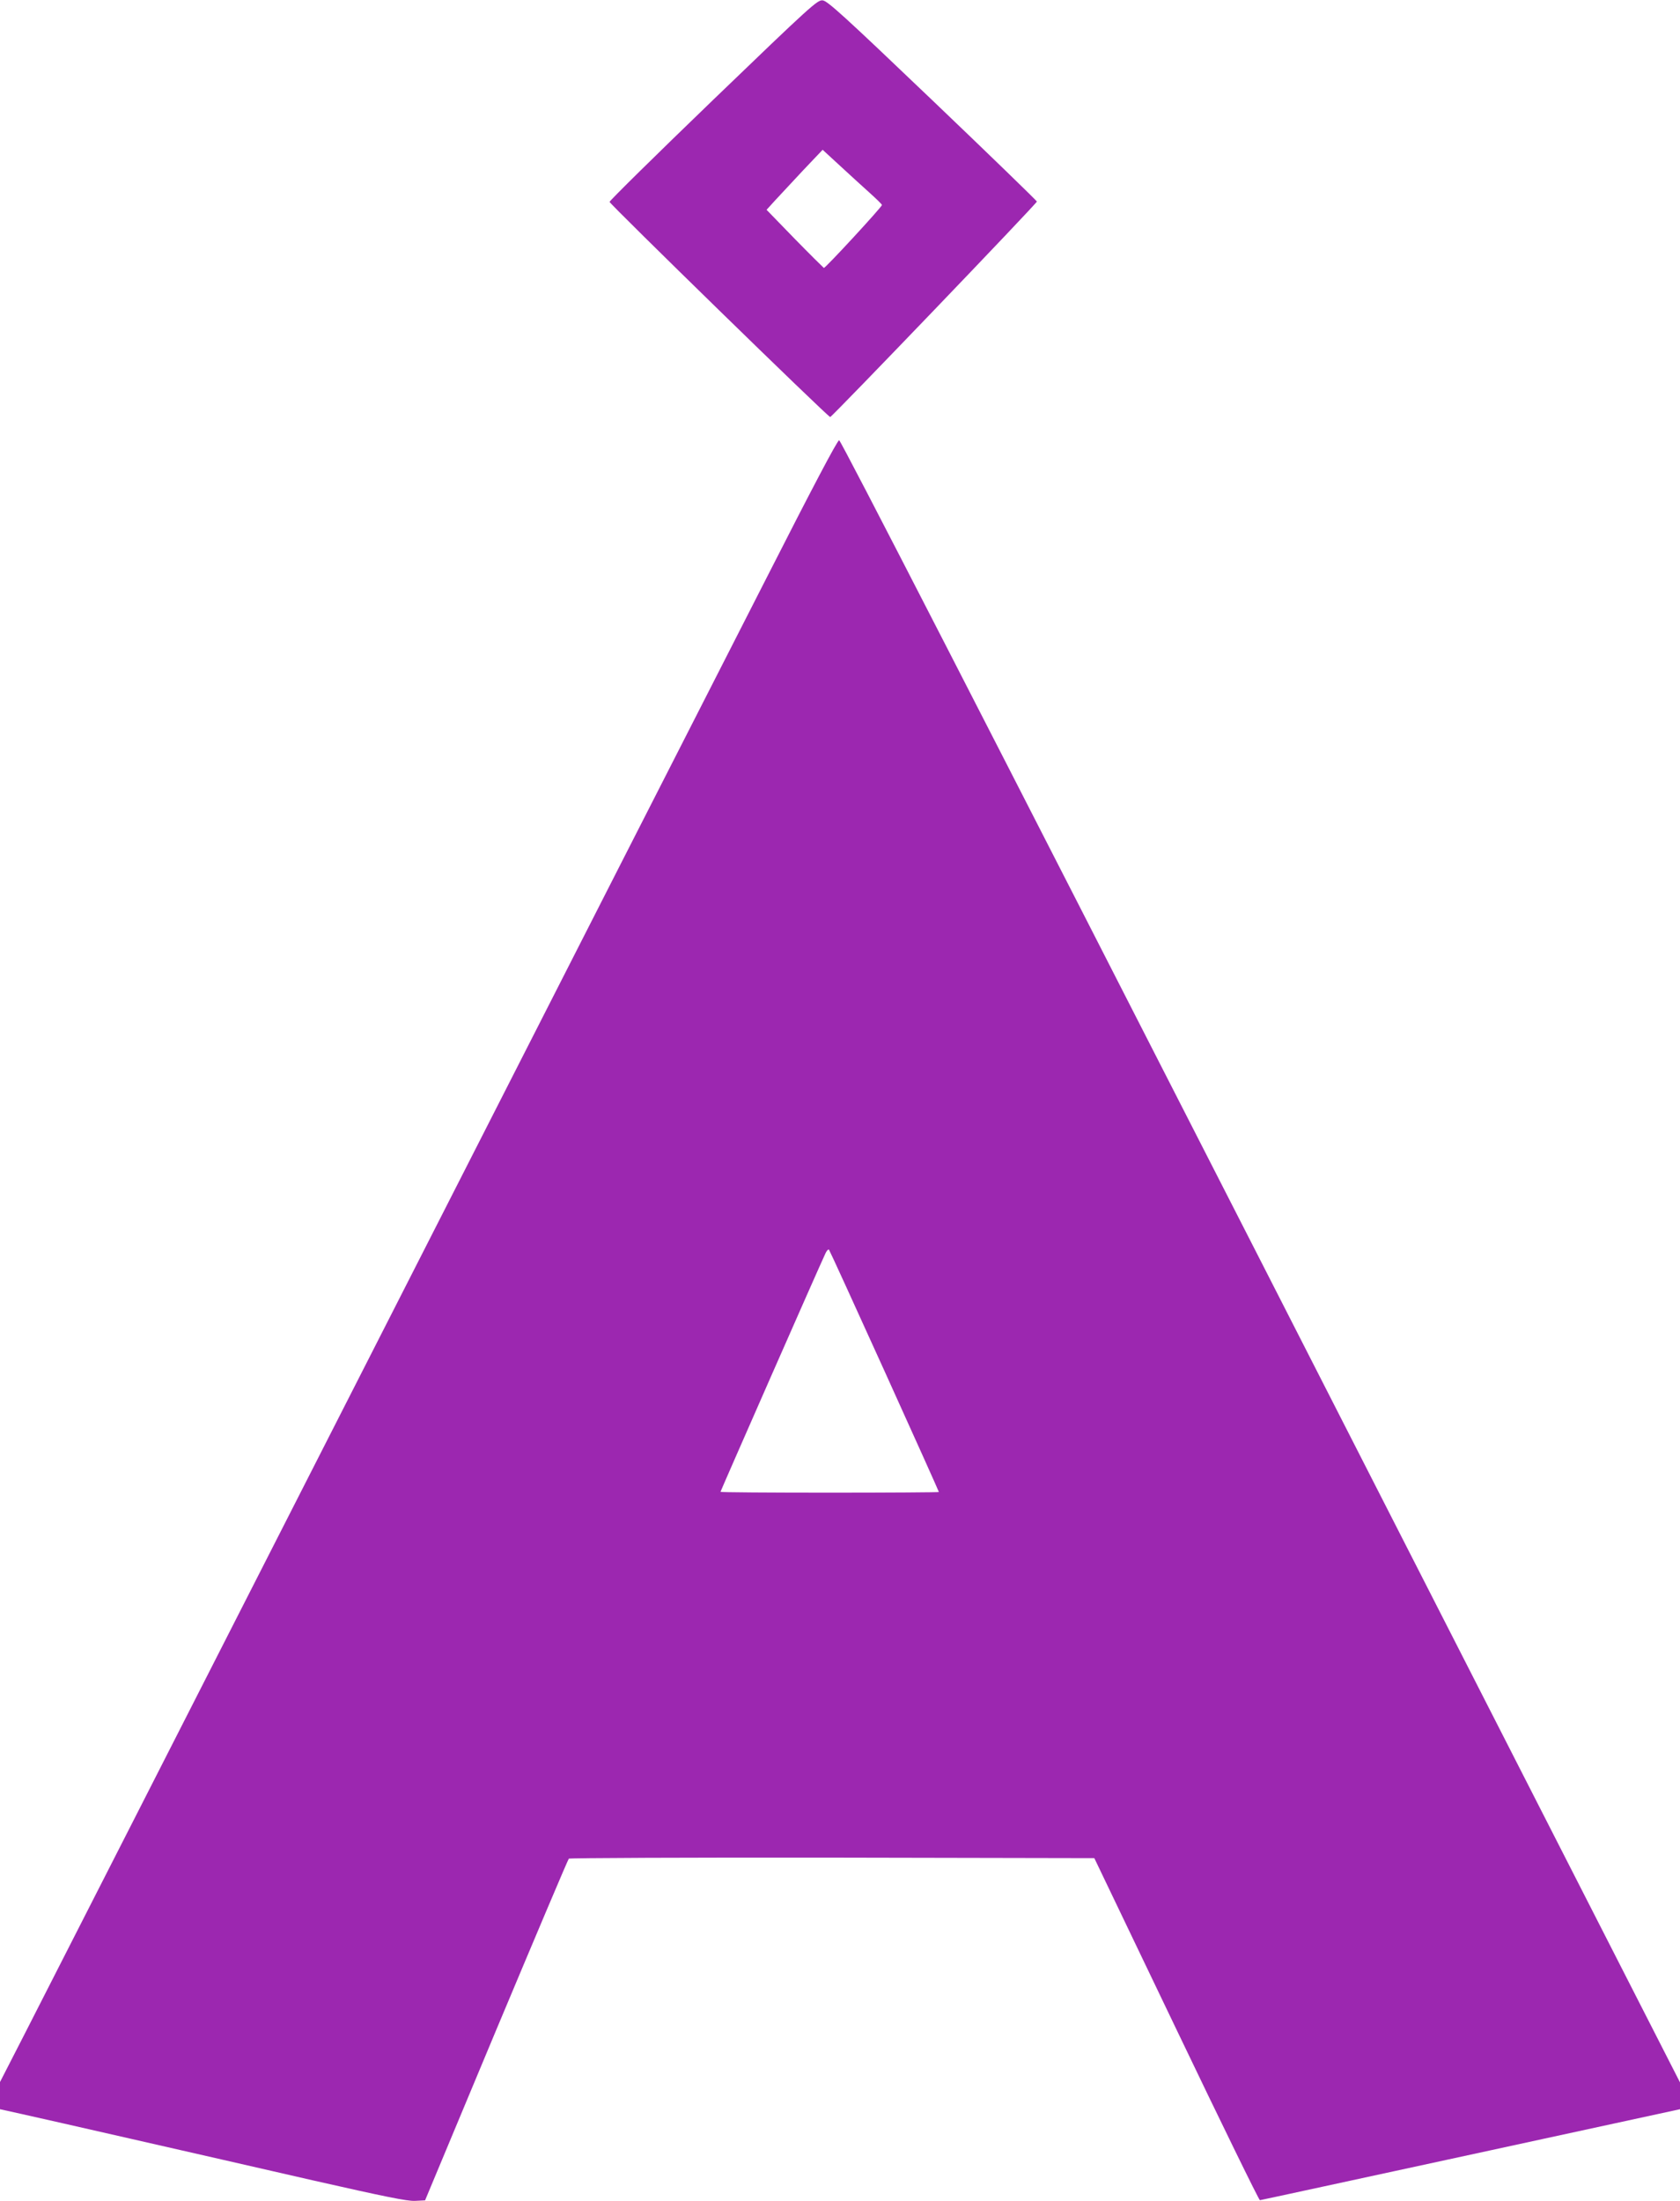 <?xml version="1.0" standalone="no"?>
<!DOCTYPE svg PUBLIC "-//W3C//DTD SVG 20010904//EN"
 "http://www.w3.org/TR/2001/REC-SVG-20010904/DTD/svg10.dtd">
<svg version="1.0" xmlns="http://www.w3.org/2000/svg"
 width="977pt" height="1280pt" viewBox="0 0 977 1280"
 preserveAspectRatio="xMidYMid meet">
<g transform="translate(0,1280) scale(0.1,-0.1)"
fill="#9c27b0" stroke="none">
<path d="M4148 12220 c-332 -320 -603 -587 -603 -594 0 -12 1270 -1251 1283
-1251 10 0 1202 1242 1202 1253 0 4 -273 269 -607 588 -517 494 -611 579 -639
582 -30 3 -67 -30 -636 -578z m908 -540 c40 -36 73 -68 73 -72 1 -10 -330
-369 -338 -366 -3 2 -80 78 -170 170 l-163 168 49 54 c28 30 101 109 163 175
l114 120 100 -92 c55 -51 132 -121 172 -157z"/>
<path d="M4454 9432 c-227 -444 -1257 -2465 -2289 -4492 -1032 -2027 -1942
-3811 -2021 -3966 l-144 -281 0 -79 0 -79 122 -27 c68 -15 359 -81 648 -147
289 -66 764 -174 1055 -241 415 -94 543 -120 588 -118 l59 3 413 989 c228 544
418 993 423 998 4 4 694 7 1532 6 l1524 -3 477 -995 c262 -547 481 -995 486
-994 4 0 556 120 1226 265 l1217 264 0 78 0 78 -2437 4774 c-1604 3141 -2443
4775 -2453 4775 -10 0 -156 -277 -426 -808z m690 -4605 c174 -384 316 -700
316 -703 0 -2 -286 -4 -635 -4 -349 0 -635 2 -635 5 0 4 573 1308 611 1388 7
15 16 24 20 20 4 -5 149 -322 323 -706z"/>
</g>
</svg>
